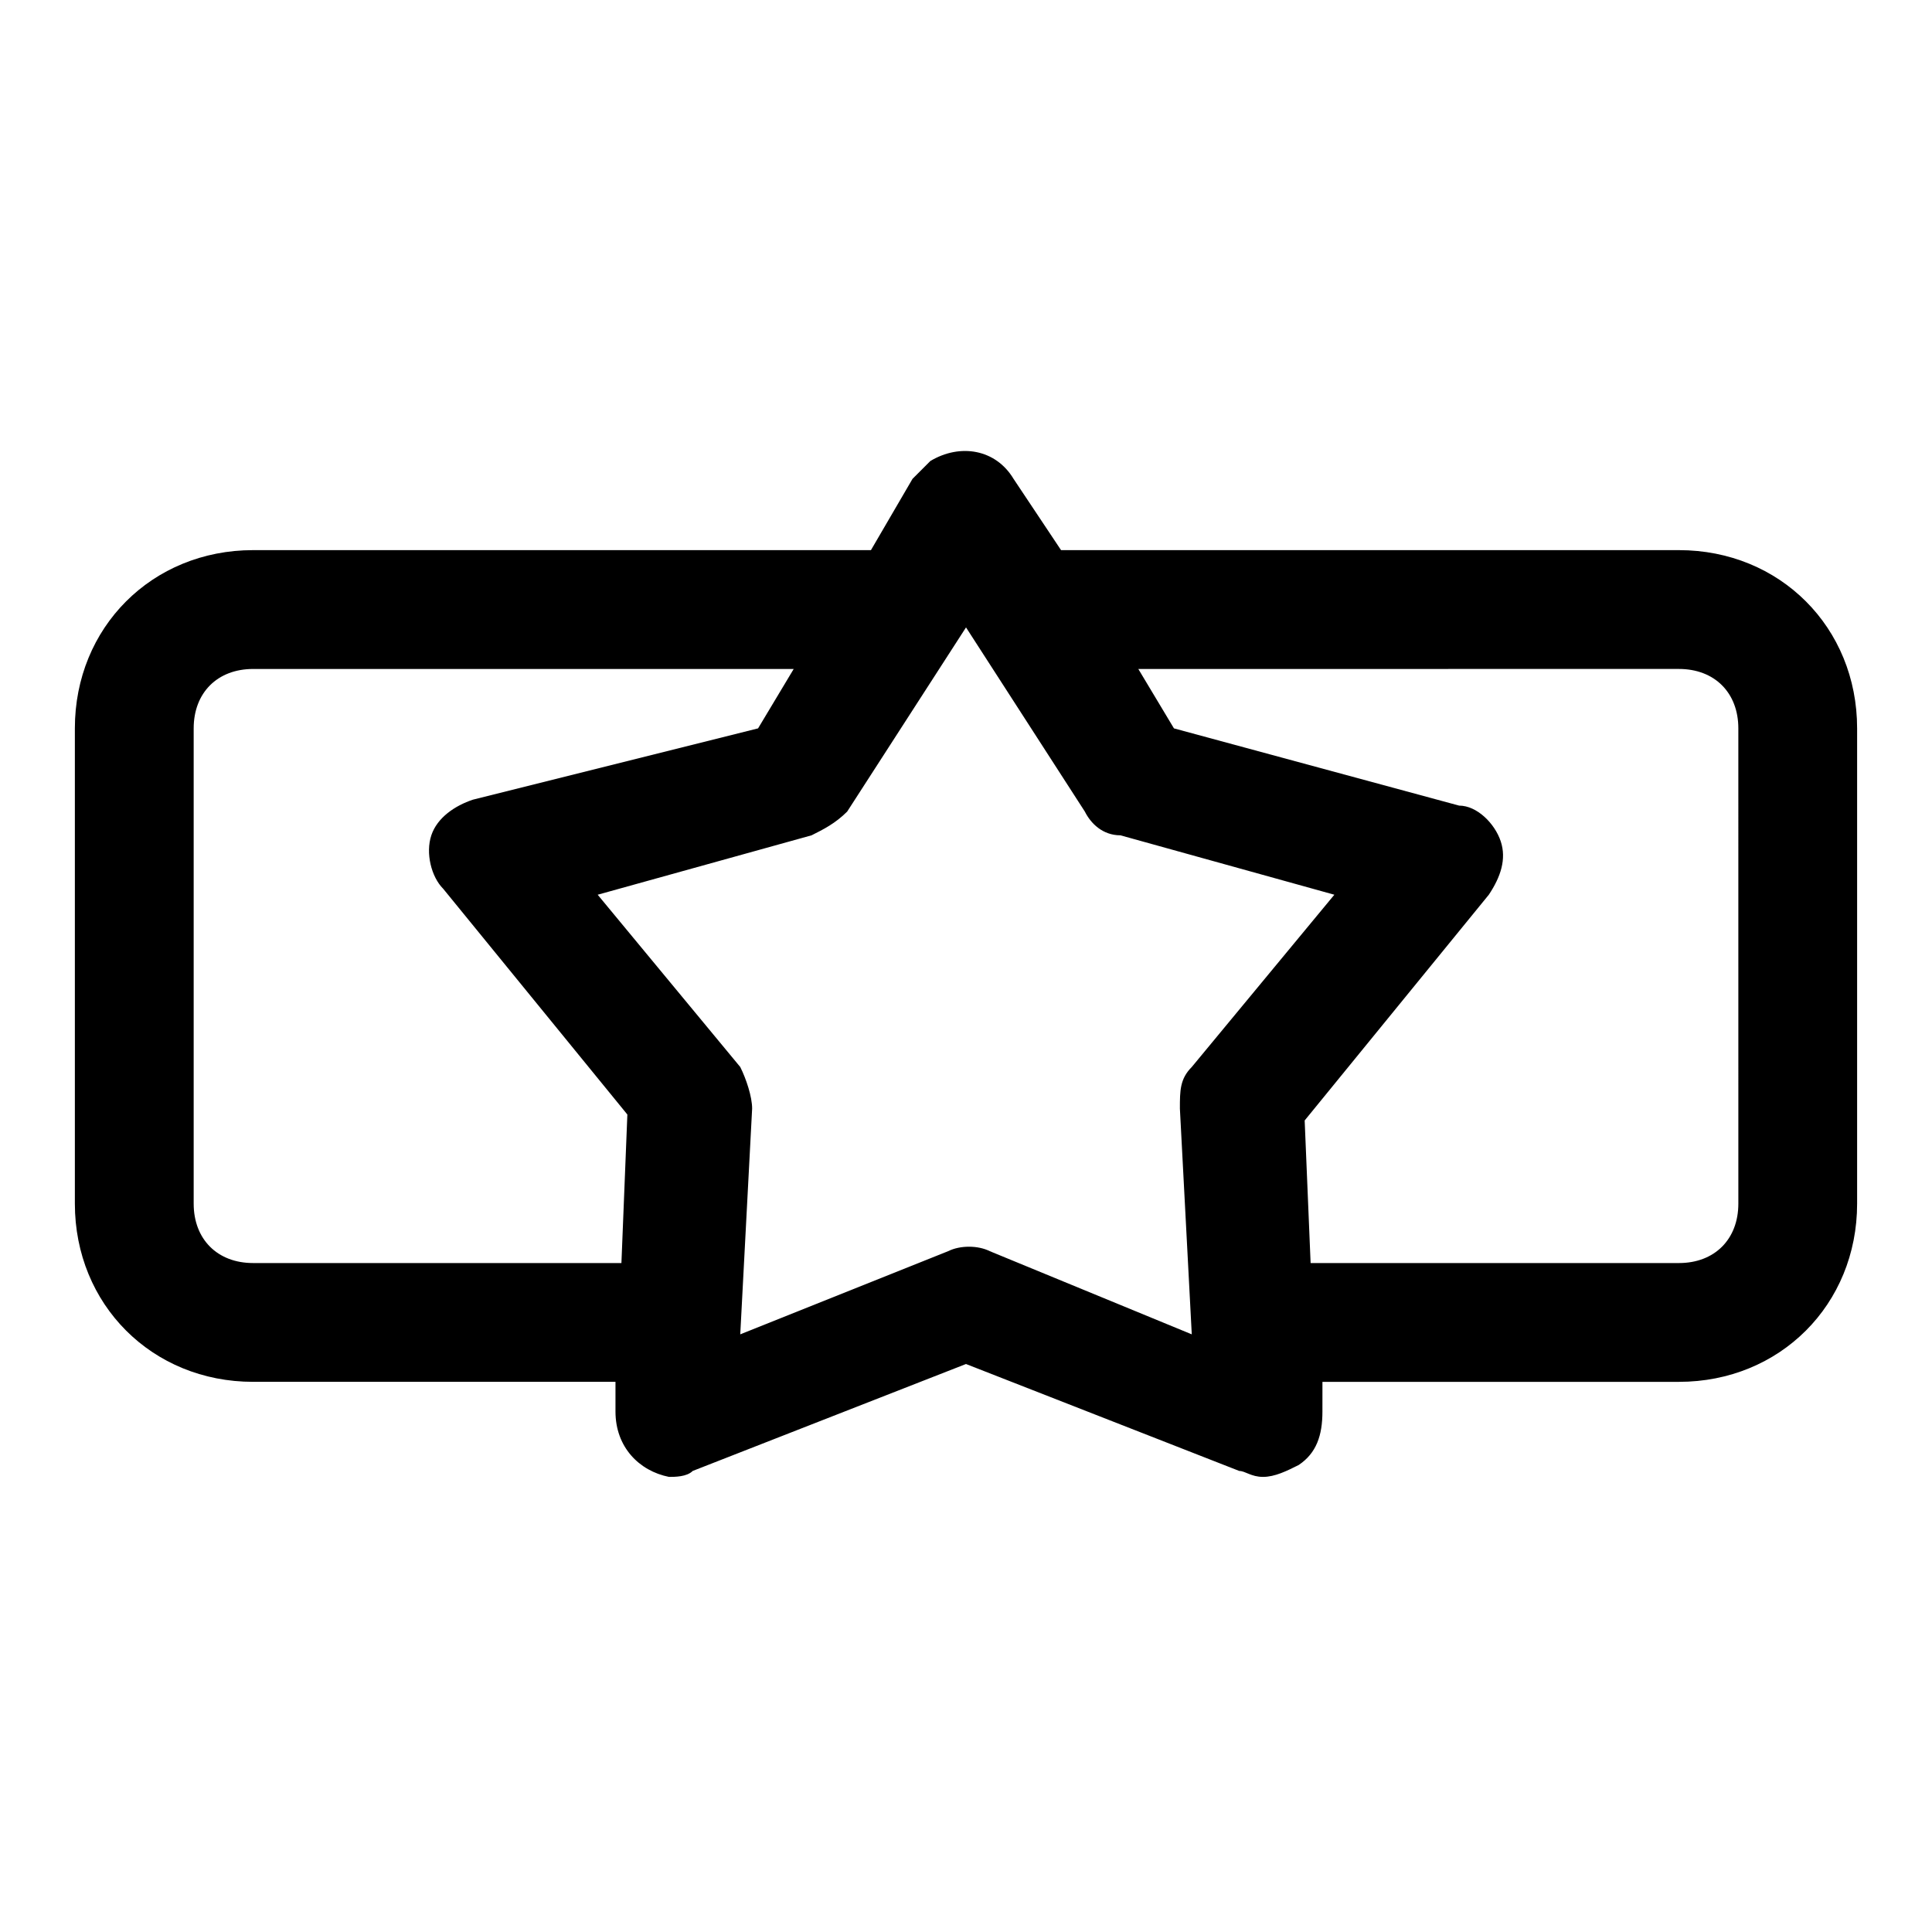 <?xml version="1.0" encoding="UTF-8"?>
<!-- Uploaded to: SVG Repo, www.svgrepo.com, Generator: SVG Repo Mixer Tools -->
<svg fill="#000000" width="800px" height="800px" version="1.1" viewBox="144 144 512 512" xmlns="http://www.w3.org/2000/svg">
 <path d="m588.93 289.79h-163.74l-12.594-18.895c-4.723-7.871-14.168-9.445-22.043-4.723l-4.723 4.723-11.02 18.895h-163.74c-26.766 0-47.23 20.469-47.23 47.23v125.95c0 26.766 20.469 47.23 47.23 47.23h96.039v7.871c0 9.445 6.297 15.742 14.168 17.32 1.574 0 4.723 0 6.297-1.574l72.422-28.34 72.422 28.34c1.574 0 3.148 1.574 6.297 1.574 3.148 0 6.297-1.574 9.445-3.148 4.723-3.148 6.297-7.871 6.297-14.168l0.004-7.871h94.465c26.766 0 47.23-20.469 47.23-47.23v-125.95c0.004-26.766-20.465-47.234-47.23-47.234zm-377.86 188.93c-9.445 0-15.742-6.297-15.742-15.742v-125.95c0-9.445 6.297-15.742 15.742-15.742h143.27l-9.445 15.742-75.57 18.895c-4.723 1.574-9.445 4.723-11.02 9.445-1.574 4.723 0 11.02 3.148 14.168l48.805 59.828-1.574 39.359zm195.23-3.148c-3.148-1.574-7.871-1.574-11.02 0l-55.105 22.043 3.148-59.828c0-3.148-1.574-7.871-3.148-11.02l-37.785-45.656 56.68-15.742c3.148-1.574 6.297-3.148 9.445-6.297l31.488-48.805 31.488 48.805c1.574 3.148 4.723 6.297 9.445 6.297l56.68 15.742-37.785 45.656c-3.148 3.148-3.148 6.297-3.148 11.02l3.148 59.828zm198.38-12.594c0 9.445-6.297 15.742-15.742 15.742h-97.613l-1.574-37.785 48.805-59.828c3.148-4.723 4.723-9.445 3.148-14.168-1.574-4.723-6.297-9.445-11.02-9.445l-75.574-20.469-9.445-15.742 143.27-0.004c9.445 0 15.742 6.297 15.742 15.742z"/>
</svg>